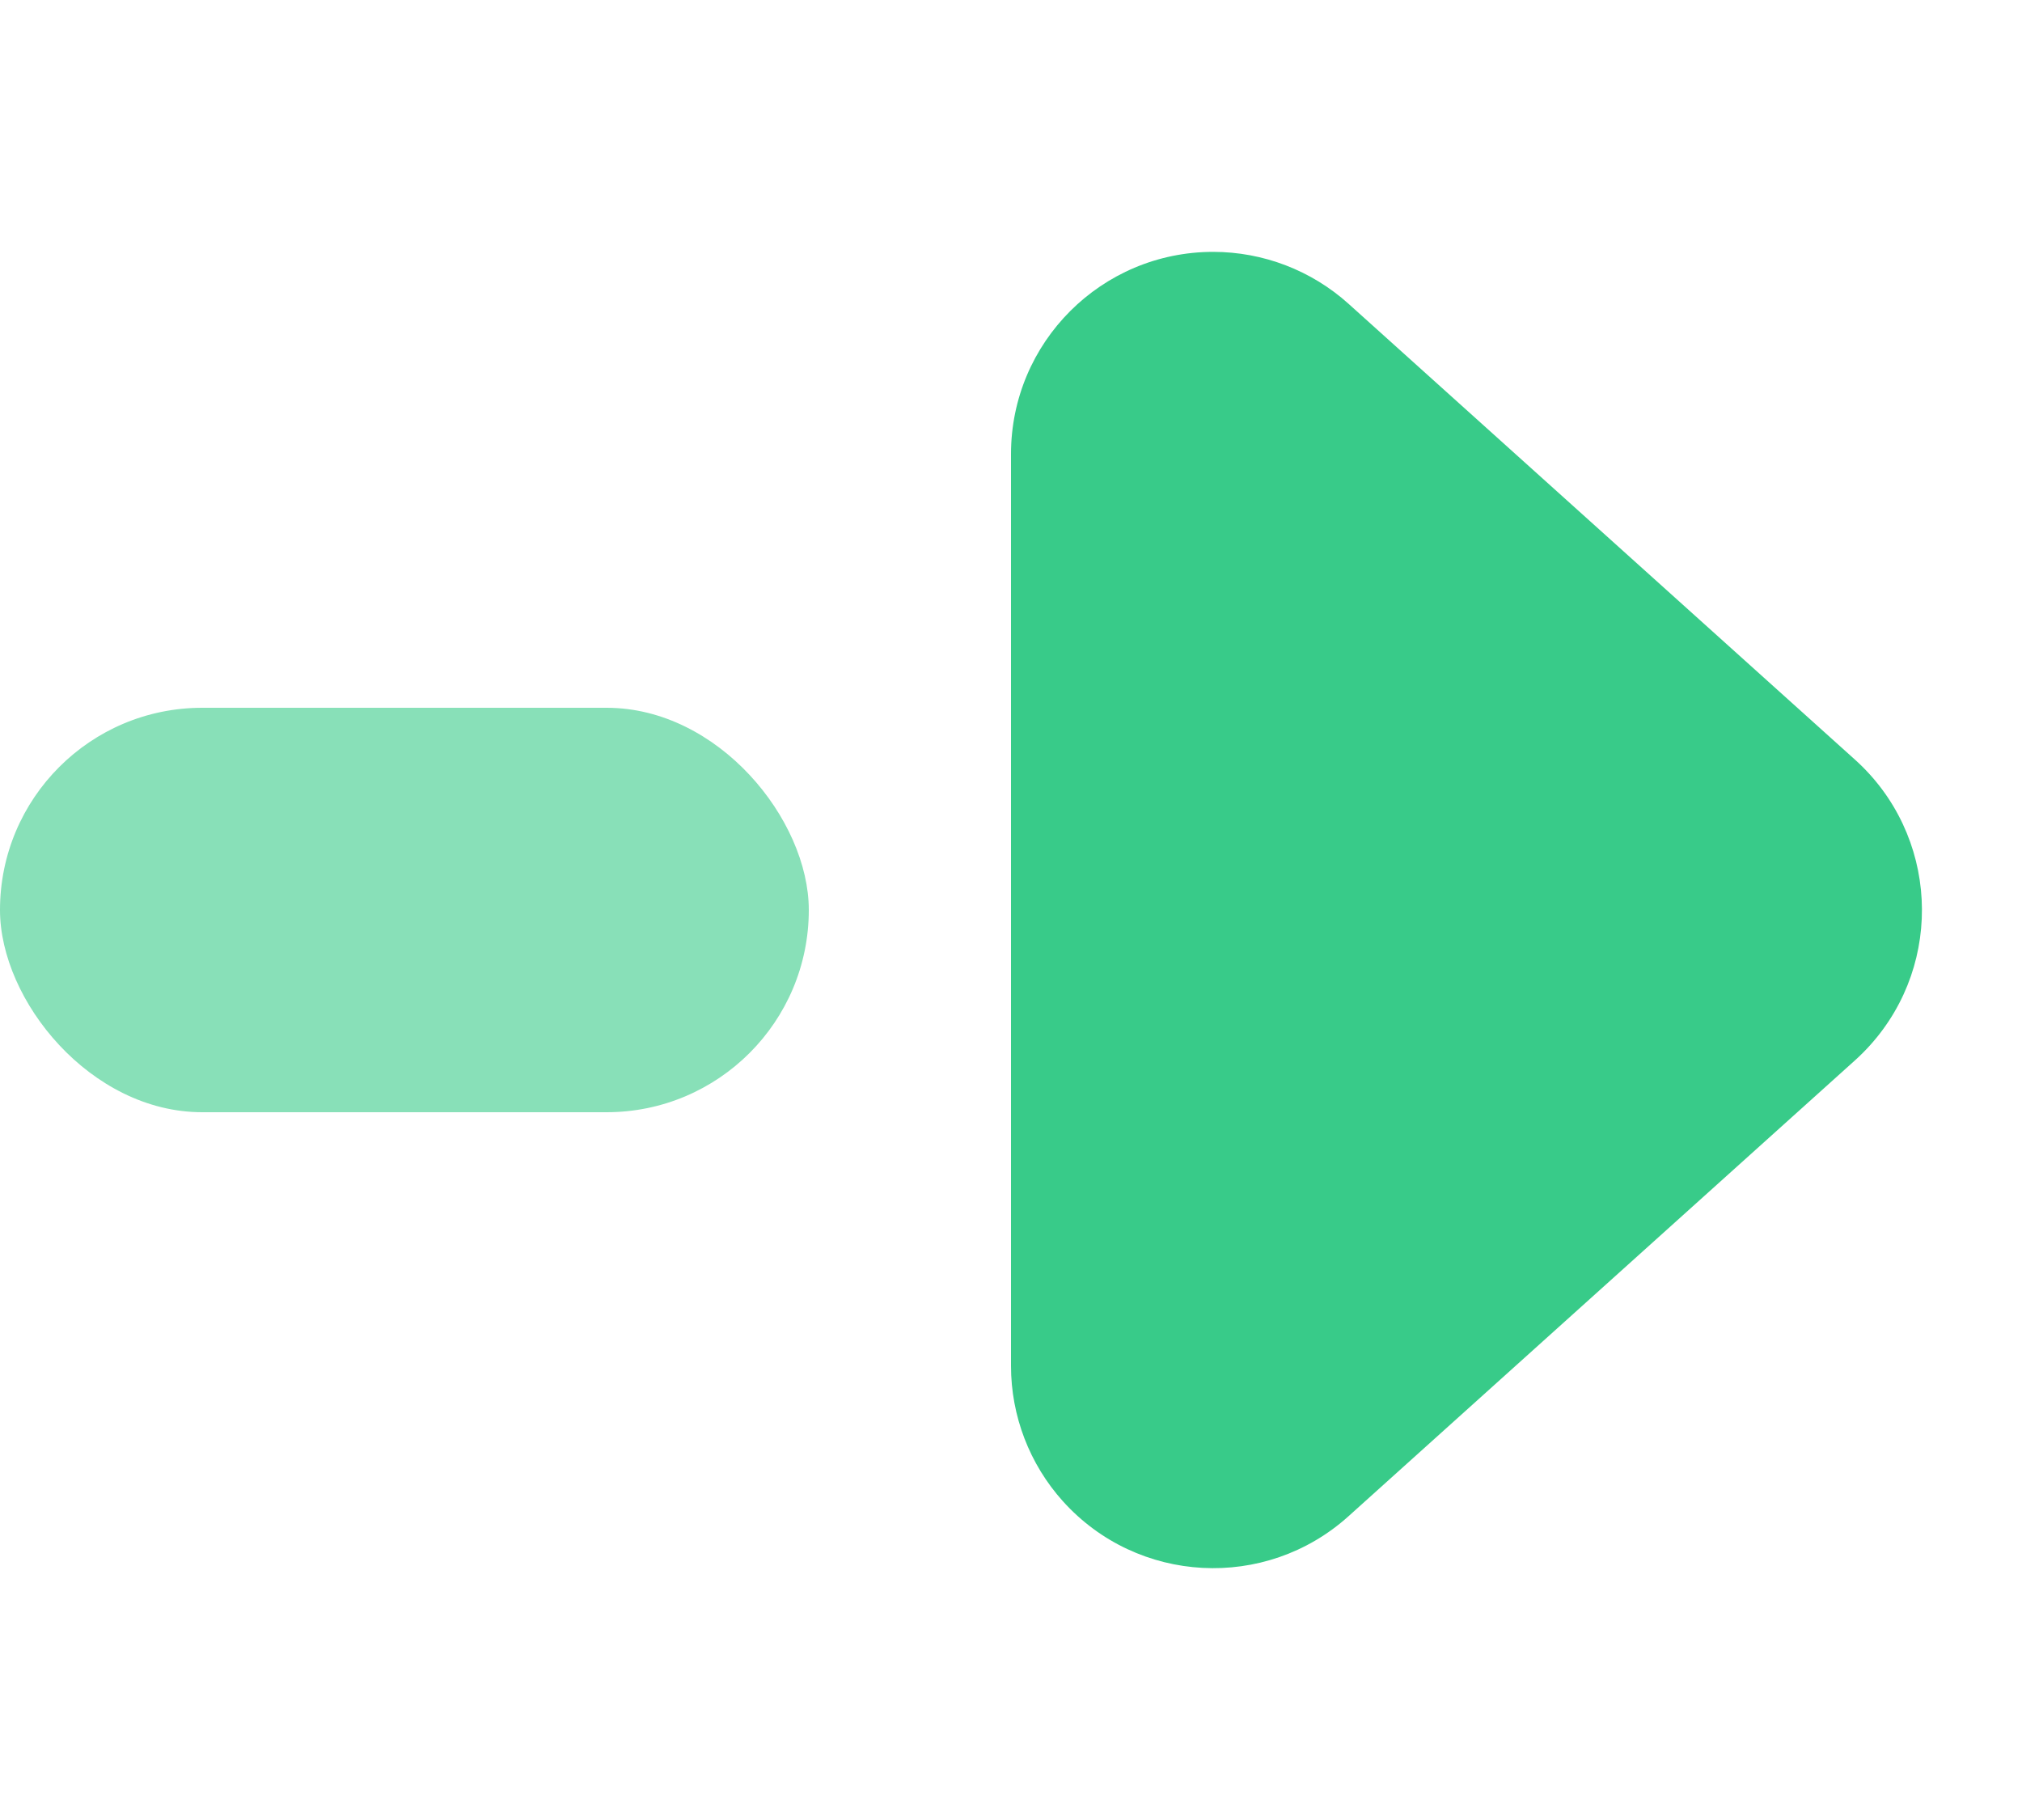 <?xml version="1.0" encoding="UTF-8"?>
<svg width="20px" height="18px" viewBox="0 0 20 18" version="1.1" xmlns="http://www.w3.org/2000/svg" xmlns:xlink="http://www.w3.org/1999/xlink">
    <title>arrow_green</title>
    <g id="Nox聚星智能云-定稿" stroke="none" stroke-width="1" fill="none" fill-rule="evenodd">
        <g id="图片切图" transform="translate(-1680, -2187)">
            <g id="arrow_green" transform="translate(1680, 2187)">
                <path d="M16.487,5.652 L20.996,10.662 C21.735,11.483 21.668,12.748 20.847,13.487 C20.48,13.817 20.003,14 19.509,14 L10.491,14 C9.386,14 8.491,13.105 8.491,12 C8.491,11.506 8.674,11.029 9.004,10.662 L13.513,5.652 C14.252,4.831 15.517,4.764 16.338,5.503 C16.39,5.55 16.44,5.6 16.487,5.652 Z" id="三角形" fill="#38CB89" transform="translate(15, 9) rotate(-270) translate(-15, -9) "></path>
                <rect id="矩形" fill="#88E0B8" x="0" y="7" width="8" height="4" rx="2"></rect>
            </g>
        </g>
    </g>
</svg>